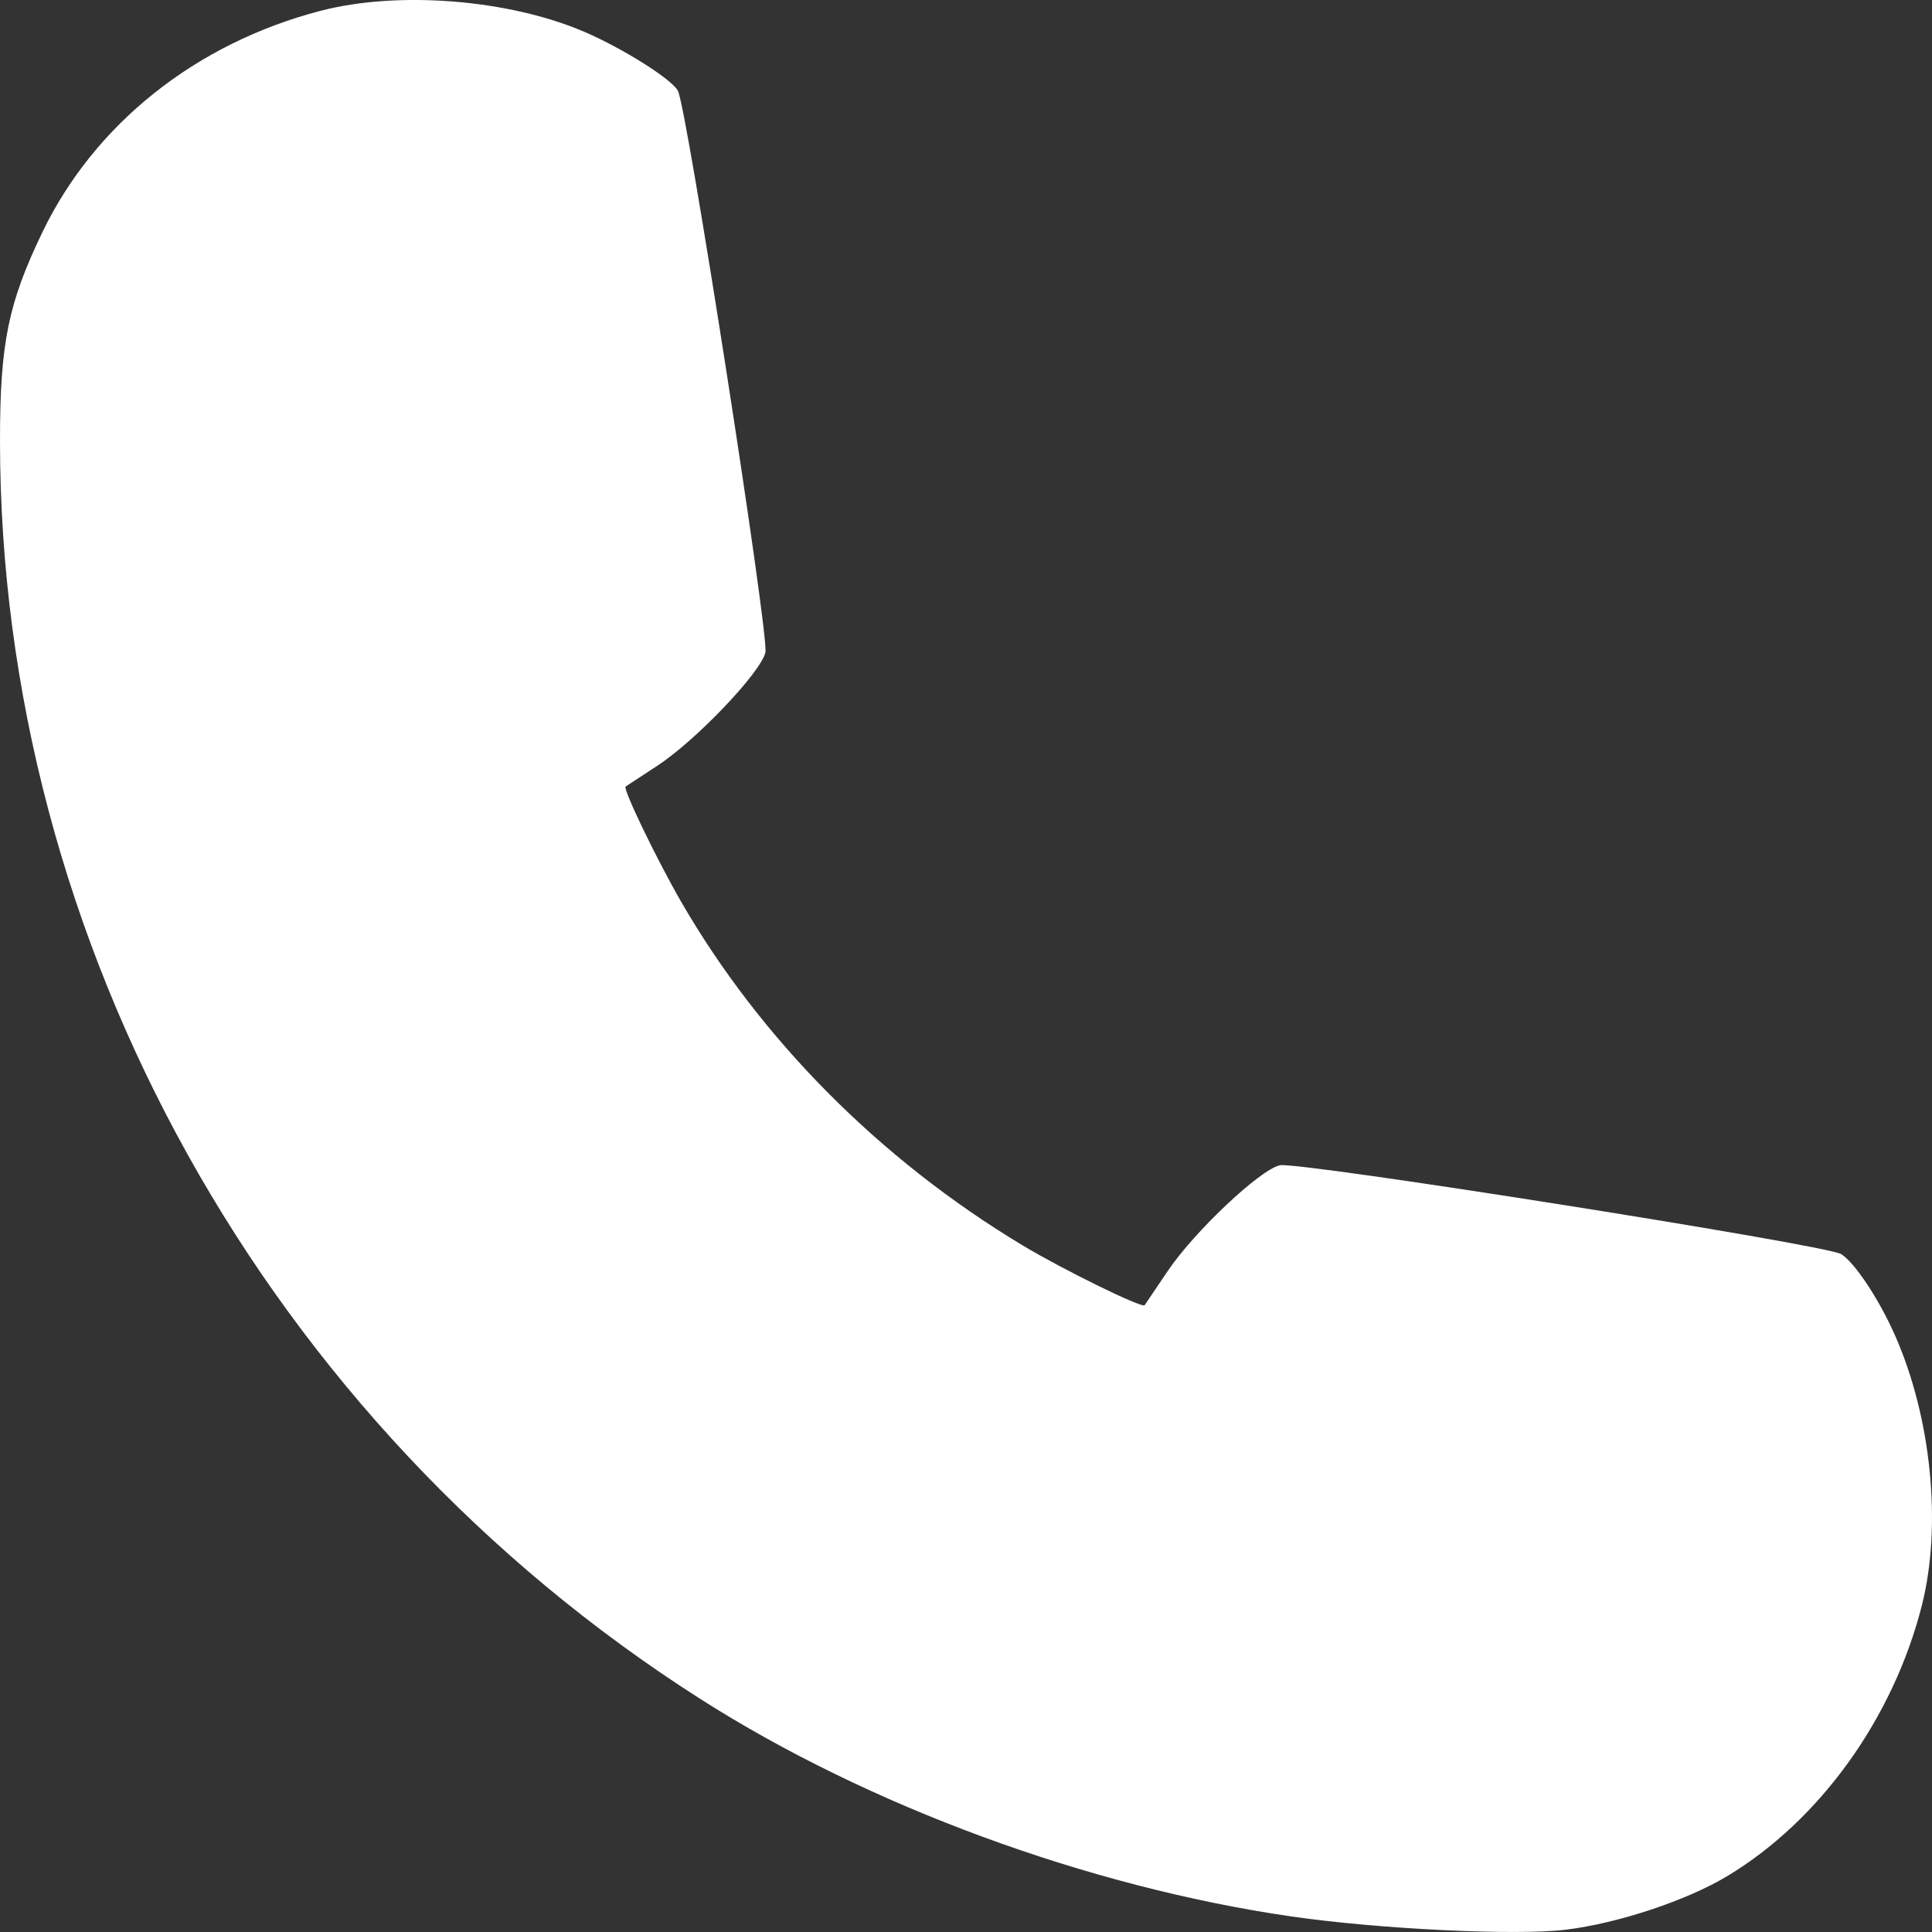 <?xml version="1.0" encoding="UTF-8"?> <svg xmlns="http://www.w3.org/2000/svg" width="28" height="28" viewBox="0 0 28 28" fill="none"><rect x="0" y="0" width="28" height="28" fill="#333333" stroke="none"/><path fill-rule="evenodd" clip-rule="evenodd" d="M4.641 0.158C2.839 0.628 1.372 1.796 0.617 3.36C0.118 4.395 -7.73104e-05 4.975 3.79564e-08 6.389C0.001 13.667 3.871 20.621 10.149 24.622C12.583 26.174 15.773 27.348 18.718 27.775C19.989 27.959 21.982 28.055 22.699 27.966C23.453 27.873 24.446 27.543 25.031 27.191C26.374 26.384 27.44 24.9 27.854 23.263C28.147 22.105 27.99 20.541 27.463 19.351C27.232 18.828 26.878 18.295 26.683 18.175C26.464 18.04 18.814 16.83 18.548 16.888C18.26 16.951 17.305 17.853 16.922 18.423C16.748 18.682 16.598 18.904 16.589 18.916C16.553 18.964 15.396 18.396 14.812 18.044C12.748 16.8 11.024 15.063 9.87 13.066C9.514 12.448 9.023 11.43 9.067 11.399C9.079 11.391 9.285 11.255 9.526 11.098C10.086 10.732 11.03 9.742 11.093 9.454C11.147 9.21 9.955 1.558 9.825 1.316C9.735 1.147 9.025 0.7 8.466 0.46C7.368 -0.01 5.77 -0.137 4.641 0.158Z" fill="white"></path></svg> 